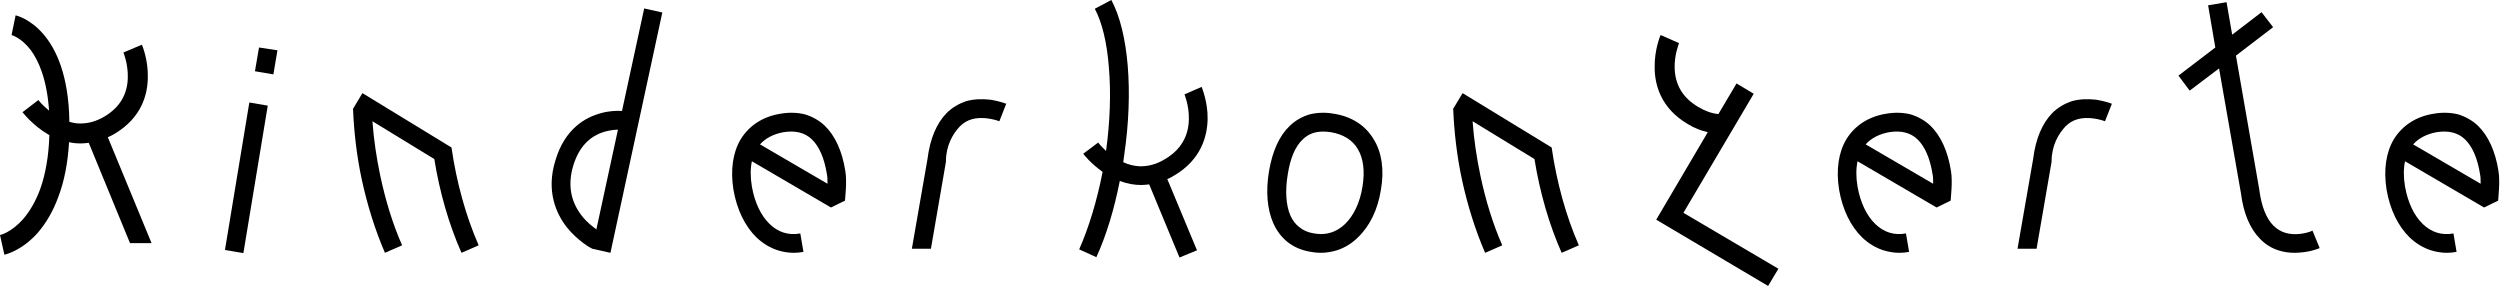 <?xml version="1.0" encoding="utf-8"?>
<svg xmlns="http://www.w3.org/2000/svg" fill="none" height="100%" overflow="visible" preserveAspectRatio="none" style="display: block;" viewBox="0 0 288 33" width="100%">
<g id="Kinderkonzerte">
<path d="M12.42 15.804L17.46 28.008H14.976L10.224 16.452C9.936 16.488 9.612 16.524 9.324 16.524C8.856 16.524 8.424 16.488 7.956 16.38C7.812 18.756 7.416 20.844 6.732 22.644C6.12 24.336 5.292 25.74 4.284 26.892C2.484 28.872 0.684 29.304 0.504 29.34L0 27.072C0.072 27.072 1.332 26.748 2.7 25.2C3.492 24.264 4.14 23.112 4.644 21.744C5.256 20.016 5.616 17.928 5.688 15.552C5.652 15.552 5.58 15.516 5.544 15.48C3.744 14.436 2.628 12.96 2.592 12.924L4.428 11.52C4.428 11.556 4.896 12.132 5.652 12.744C5.4 9.072 4.428 6.984 3.564 5.796C2.448 4.32 1.332 4.032 1.296 4.032H1.332L1.8 1.764C2.052 1.836 7.848 3.204 7.992 14.04C8.388 14.148 8.748 14.22 9.108 14.22C10.08 14.256 11.052 14.004 12.024 13.428C13.788 12.384 14.688 10.872 14.724 8.928C14.76 7.344 14.22 6.048 14.22 6.048L16.344 5.148C16.38 5.22 17.064 6.84 17.028 8.856C17.028 10.836 16.344 13.536 13.212 15.408C12.96 15.552 12.708 15.696 12.42 15.804Z" fill="black"/>
<path d="M29.37 8.208L29.838 5.472L31.962 5.796L31.494 8.568L29.37 8.208ZM25.914 28.8L28.722 11.808L30.846 12.168L28.038 29.16L25.914 28.8Z" fill="black"/>
<path d="M41.752 10.728L52.012 16.992C52.588 20.988 53.668 24.912 55.144 28.26L53.164 29.124C51.724 25.884 50.644 22.14 50.032 18.324L42.904 13.968C43.048 16.02 43.372 18.18 43.804 20.232C44.416 23.112 45.244 25.812 46.324 28.26L44.344 29.124C43.228 26.532 42.328 23.688 41.68 20.7C41.104 18.036 40.78 15.228 40.672 12.6H40.636L40.672 12.564V12.528L41.752 10.728Z" fill="black"/>
<path d="M70.323 29.124L68.235 28.656C67.983 28.548 66.543 27.72 65.319 26.208C64.095 24.66 62.871 22.032 63.987 18.468C65.067 14.832 67.443 13.5 69.243 13.032C70.143 12.78 71.007 12.744 71.655 12.78L74.211 0.972L76.299 1.44L70.323 29.124ZM66.039 19.08C65.391 21.24 65.715 23.184 67.011 24.84C67.587 25.596 68.271 26.1 68.703 26.424L71.187 14.94C70.755 14.94 70.251 15.012 69.711 15.156C67.911 15.66 66.687 16.956 66.039 19.08Z" fill="black"/>
<path d="M91.44 29.124C90.828 29.124 90.18 29.016 89.604 28.836C88.704 28.548 87.876 28.044 87.156 27.36C85.824 26.064 84.888 24.156 84.492 21.852C84.132 19.584 84.42 17.568 85.32 16.056C86.292 14.472 87.876 13.428 89.892 13.104C90.936 12.924 91.872 12.96 92.736 13.176C93.564 13.428 94.356 13.86 95.004 14.472C96.192 15.624 97.02 17.388 97.38 19.692C97.596 20.916 97.344 22.896 97.344 23.112L95.724 23.904L86.616 18.576C86.436 19.44 86.436 20.412 86.616 21.492C86.94 23.328 87.66 24.84 88.668 25.812C89.64 26.748 90.828 27.144 92.196 26.892L92.556 29.016C92.196 29.088 91.8 29.124 91.44 29.124ZM95.328 21.168C95.328 20.772 95.328 20.34 95.256 20.052C94.968 18.216 94.356 16.848 93.528 16.056C92.7 15.264 91.62 15.012 90.252 15.228C89.1 15.444 88.2 15.912 87.552 16.632L95.328 21.168Z" fill="black"/>
<path d="M105.046 28.656L106.846 18.324C107.134 15.984 107.89 14.22 109.042 13.032C109.69 12.384 110.446 11.952 111.274 11.664C112.138 11.412 113.074 11.376 114.082 11.484C114.73 11.592 115.342 11.736 115.918 11.952L115.126 13.968C114.73 13.824 114.298 13.716 113.794 13.644C112.426 13.464 111.382 13.752 110.59 14.544C109.762 15.408 108.97 16.776 108.97 18.612V18.648L107.242 28.656H105.046Z" fill="black"/>
<path d="M139.117 13.716C139.081 15.66 138.397 18.36 135.301 20.196C135.013 20.376 134.761 20.52 134.473 20.628L137.893 28.836L135.877 29.664L132.385 21.24C132.097 21.276 131.773 21.312 131.485 21.312C130.657 21.312 129.829 21.168 129.001 20.844C128.353 24.12 127.453 27.108 126.301 29.628L124.321 28.728C125.437 26.208 126.373 23.112 127.021 19.8C125.653 18.828 124.825 17.784 124.789 17.712L126.517 16.416C126.517 16.452 126.841 16.848 127.417 17.388C127.885 13.968 127.993 10.656 127.741 7.74C127.525 4.896 126.949 2.556 126.121 1.008L128.029 0C130.009 3.708 130.585 10.548 129.505 17.892L129.397 18.684C130.009 18.972 130.621 19.116 131.233 19.152C132.241 19.188 133.213 18.936 134.221 18.324C135.985 17.28 136.921 15.732 136.957 13.752C136.993 12.168 136.453 10.872 136.453 10.872L138.433 10.008C138.433 10.08 139.153 11.7 139.117 13.716Z" fill="black"/>
<path d="M152.135 29.124C151.775 29.124 151.415 29.088 151.019 29.016C148.967 28.692 147.491 27.54 146.663 25.668C145.979 24.084 145.799 22.032 146.195 19.692C146.591 17.388 147.383 15.624 148.607 14.472C149.255 13.86 150.011 13.428 150.875 13.176C151.739 12.96 152.675 12.924 153.683 13.104C155.735 13.428 157.319 14.472 158.255 16.056C159.191 17.568 159.479 19.584 159.083 21.852C158.723 24.156 157.787 26.064 156.419 27.36C155.735 28.044 154.907 28.548 154.007 28.836C153.395 29.016 152.783 29.124 152.135 29.124ZM148.355 20.052C148.031 21.96 148.139 23.616 148.643 24.804C148.895 25.38 149.255 25.848 149.687 26.172C150.119 26.532 150.695 26.784 151.379 26.892C151.667 26.928 151.919 26.964 152.171 26.964C153.215 26.964 154.151 26.568 154.943 25.812C155.951 24.84 156.671 23.328 156.959 21.492C157.247 19.728 157.067 18.252 156.419 17.172C155.807 16.128 154.763 15.48 153.323 15.228C153.035 15.192 152.711 15.156 152.423 15.156C151.487 15.156 150.695 15.444 150.083 16.056C149.219 16.848 148.643 18.216 148.355 20.052Z" fill="black"/>
<path d="M168.491 10.728L178.751 16.992C179.327 20.988 180.407 24.912 181.883 28.26L179.903 29.124C178.463 25.884 177.383 22.14 176.771 18.324L169.643 13.968C169.787 16.02 170.111 18.18 170.543 20.232C171.155 23.112 171.983 25.812 173.063 28.26L171.083 29.124C169.967 26.532 169.067 23.688 168.419 20.7C167.843 18.036 167.519 15.228 167.411 12.6H167.375L167.411 12.564V12.528L168.491 10.728Z" fill="black"/>
<path d="M202.029 10.8L193.929 24.516L204.873 30.96L203.685 32.94L190.797 25.308L196.737 15.228C195.945 15.048 195.189 14.76 194.433 14.292C191.301 12.456 190.617 9.72 190.617 7.776C190.581 5.724 191.265 4.104 191.301 4.032L193.425 4.968C193.353 5.184 192.885 6.372 192.921 7.812C192.957 9.756 193.857 11.268 195.621 12.312C196.413 12.78 197.169 13.068 197.961 13.14L200.049 9.612L202.029 10.8Z" fill="black"/>
<path d="M218.811 29.124C218.199 29.124 217.551 29.016 216.975 28.836C216.075 28.548 215.247 28.044 214.527 27.36C213.195 26.064 212.259 24.156 211.863 21.852C211.503 19.584 211.791 17.568 212.691 16.056C213.663 14.472 215.247 13.428 217.263 13.104C218.307 12.924 219.243 12.96 220.107 13.176C220.935 13.428 221.727 13.86 222.375 14.472C223.563 15.624 224.391 17.388 224.751 19.692C224.967 20.916 224.715 22.896 224.715 23.112L223.095 23.904L213.987 18.576C213.807 19.44 213.807 20.412 213.987 21.492C214.311 23.328 215.031 24.84 216.039 25.812C217.011 26.748 218.199 27.144 219.567 26.892L219.927 29.016C219.567 29.088 219.171 29.124 218.811 29.124ZM222.699 21.168C222.699 20.772 222.699 20.34 222.627 20.052C222.339 18.216 221.727 16.848 220.899 16.056C220.071 15.264 218.991 15.012 217.623 15.228C216.471 15.444 215.571 15.912 214.923 16.632L222.699 21.168Z" fill="black"/>
<path d="M232.417 28.656L234.217 18.324C234.505 15.984 235.261 14.22 236.413 13.032C237.061 12.384 237.817 11.952 238.645 11.664C239.509 11.412 240.445 11.376 241.453 11.484C242.101 11.592 242.713 11.736 243.289 11.952L242.497 13.968C242.101 13.824 241.669 13.716 241.165 13.644C239.797 13.464 238.753 13.752 237.961 14.544C237.133 15.408 236.341 16.776 236.341 18.612V18.648L234.613 28.656H232.417Z" fill="black"/>
<path d="M266.399 26.568L267.227 28.584C266.651 28.8 266.039 28.98 265.391 29.052C265.031 29.088 264.707 29.124 264.383 29.124C263.735 29.124 263.159 29.052 262.583 28.872C261.719 28.62 260.963 28.152 260.351 27.504C259.199 26.352 258.443 24.552 258.155 22.248L255.635 7.884L252.251 10.44L250.955 8.712L255.203 5.472L254.375 0.612L256.499 0.252L257.147 3.996L260.531 1.404L261.863 3.132L257.579 6.408L260.279 21.888V21.924C260.531 23.796 261.071 25.164 261.899 25.992C262.691 26.784 263.735 27.108 265.103 26.928C265.571 26.856 266.039 26.748 266.399 26.568Z" fill="black"/>
<path d="M281.882 29.124C281.27 29.124 280.622 29.016 280.046 28.836C279.146 28.548 278.318 28.044 277.598 27.36C276.266 26.064 275.33 24.156 274.934 21.852C274.574 19.584 274.862 17.568 275.762 16.056C276.734 14.472 278.318 13.428 280.334 13.104C281.378 12.924 282.314 12.96 283.178 13.176C284.006 13.428 284.798 13.86 285.446 14.472C286.634 15.624 287.462 17.388 287.822 19.692C288.038 20.916 287.786 22.896 287.786 23.112L286.166 23.904L277.058 18.576C276.878 19.44 276.878 20.412 277.058 21.492C277.382 23.328 278.102 24.84 279.11 25.812C280.082 26.748 281.27 27.144 282.638 26.892L282.998 29.016C282.638 29.088 282.242 29.124 281.882 29.124ZM285.77 21.168C285.77 20.772 285.77 20.34 285.698 20.052C285.41 18.216 284.798 16.848 283.97 16.056C283.142 15.264 282.062 15.012 280.694 15.228C279.542 15.444 278.642 15.912 277.994 16.632L285.77 21.168Z" fill="black"/>
</g>
</svg>
